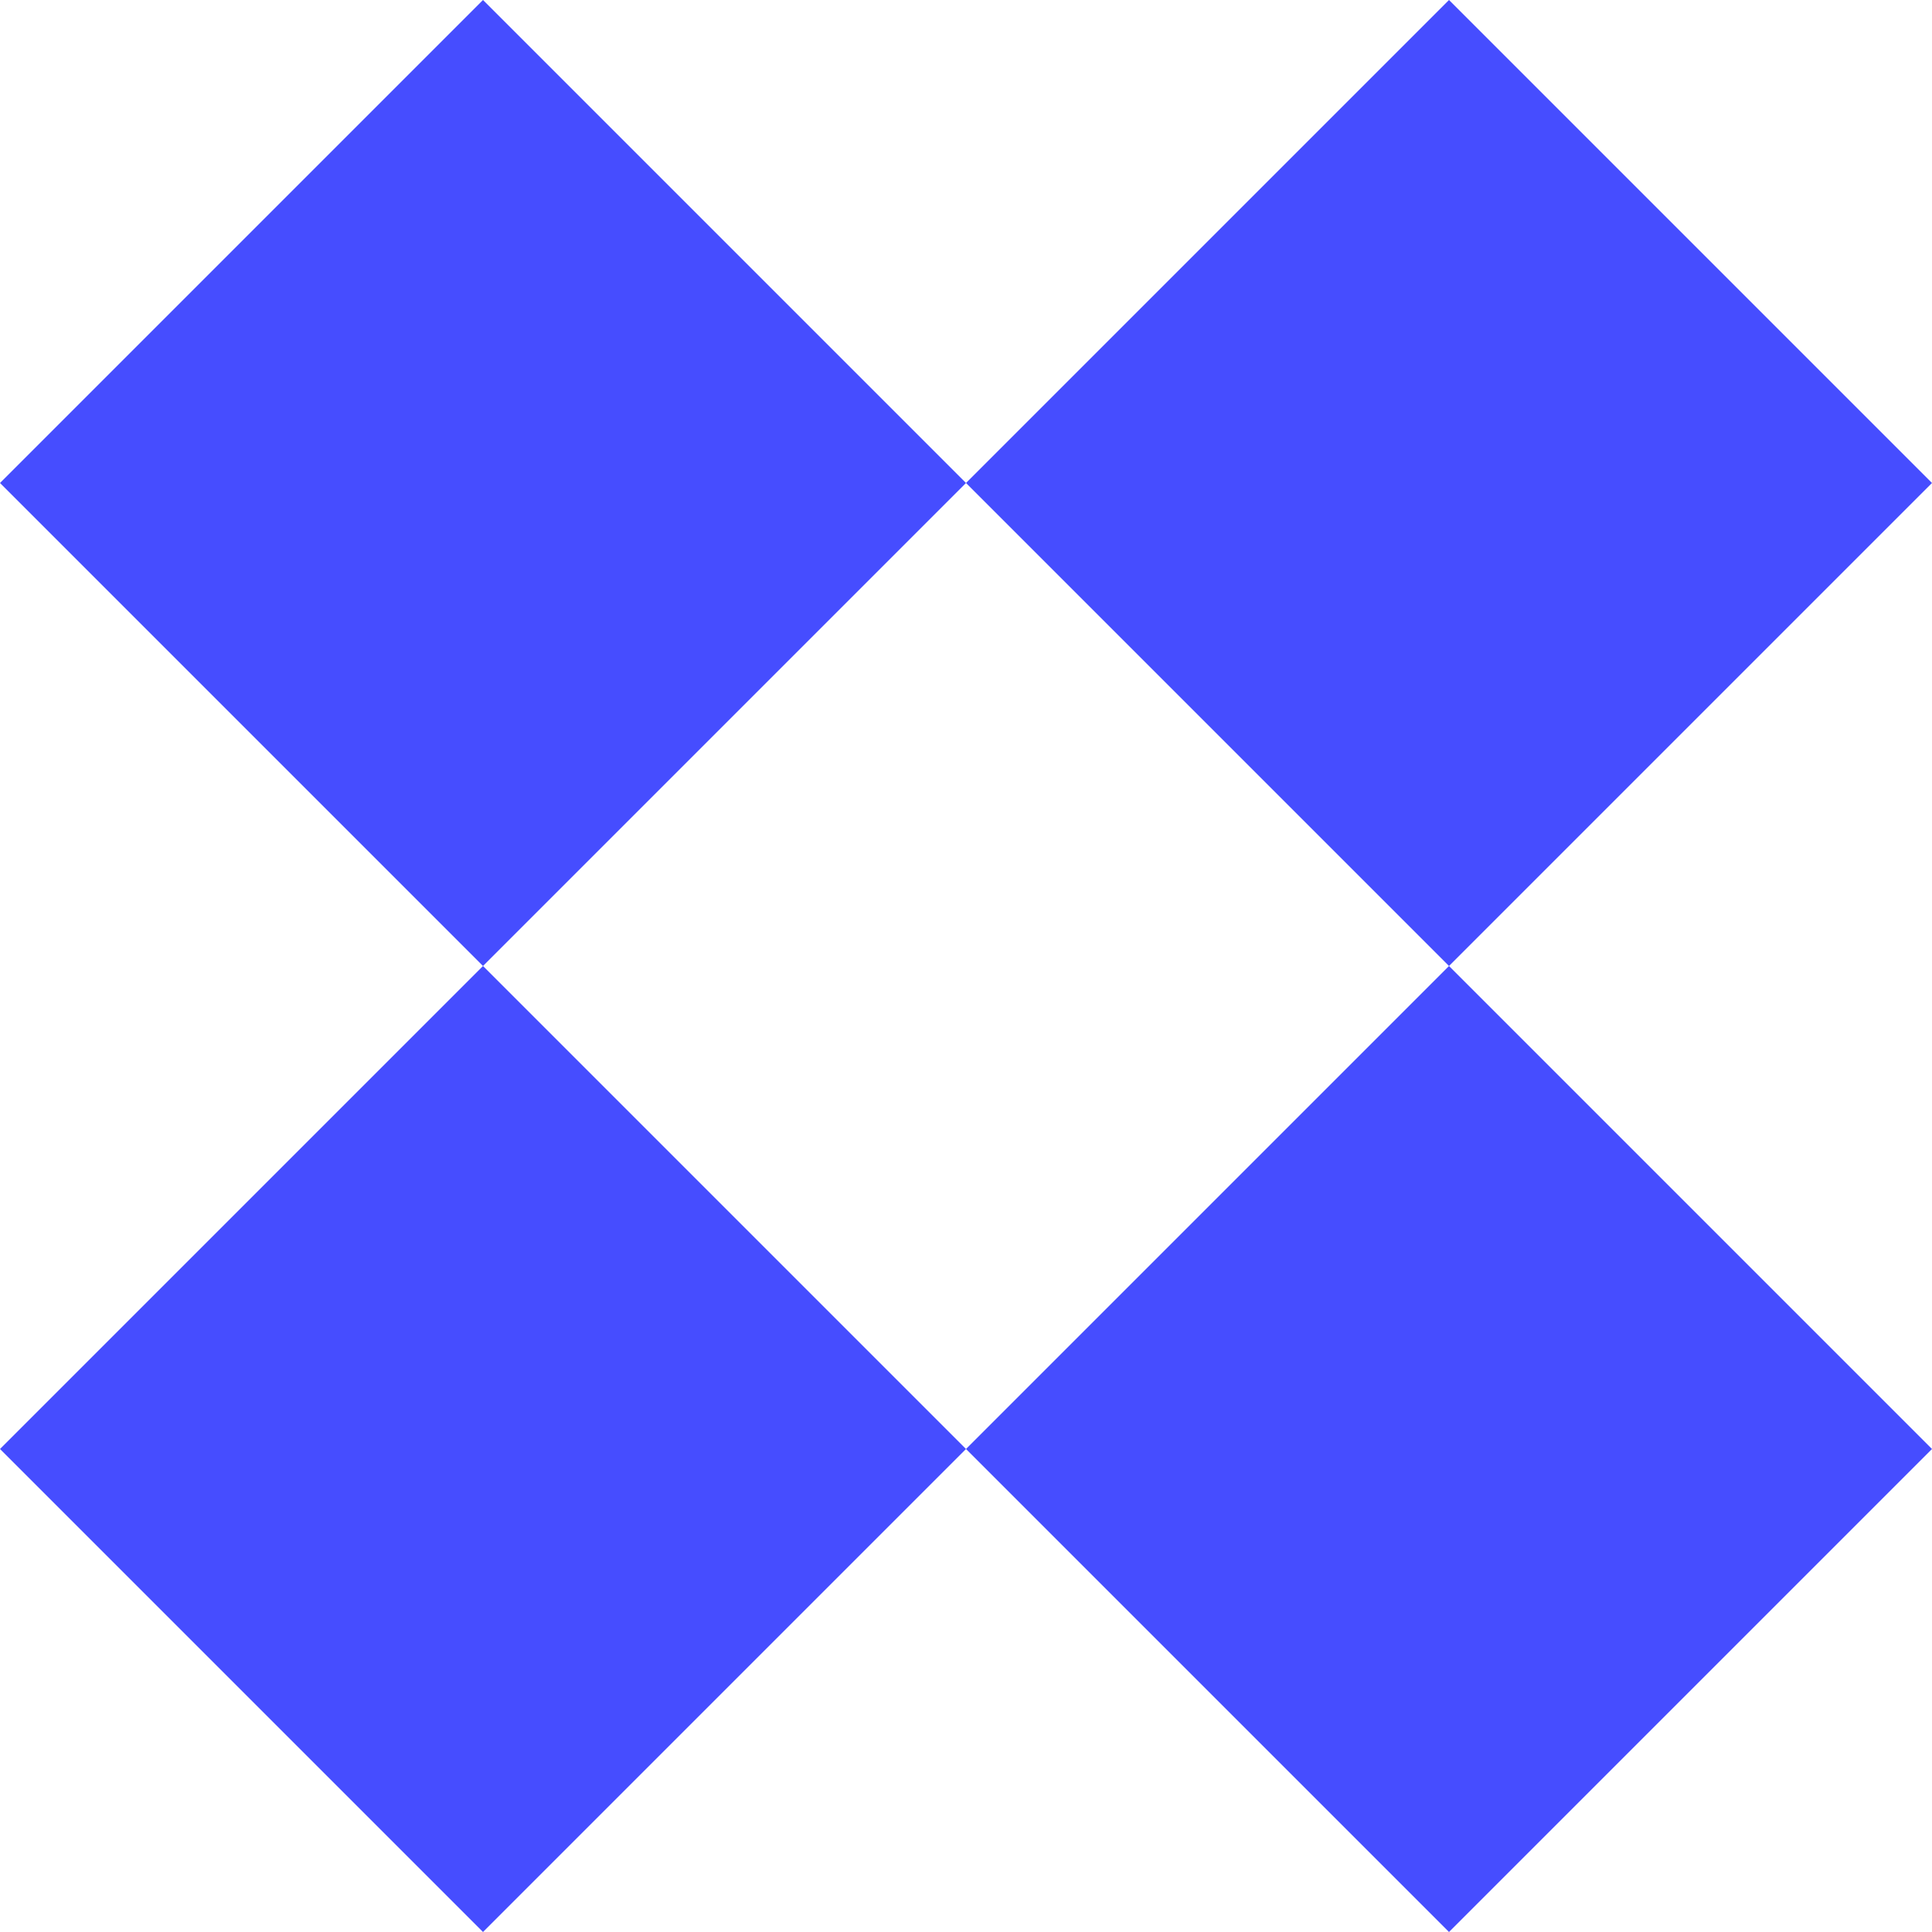 <?xml version="1.0" encoding="UTF-8"?> <svg xmlns="http://www.w3.org/2000/svg" width="19" height="19" viewBox="0 0 19 19" fill="none"><path fill-rule="evenodd" clip-rule="evenodd" d="M19 4.75L14.25 0L9.5 4.75L4.75 0L0 4.75L4.75 9.5L0 14.25L4.75 19L9.5 14.25L14.25 19L19 14.25L14.25 9.5L19 4.75ZM14.25 9.5L9.5 14.25L4.75 9.5L9.5 4.75L14.25 9.5Z" fill="#464DFF"></path></svg> 